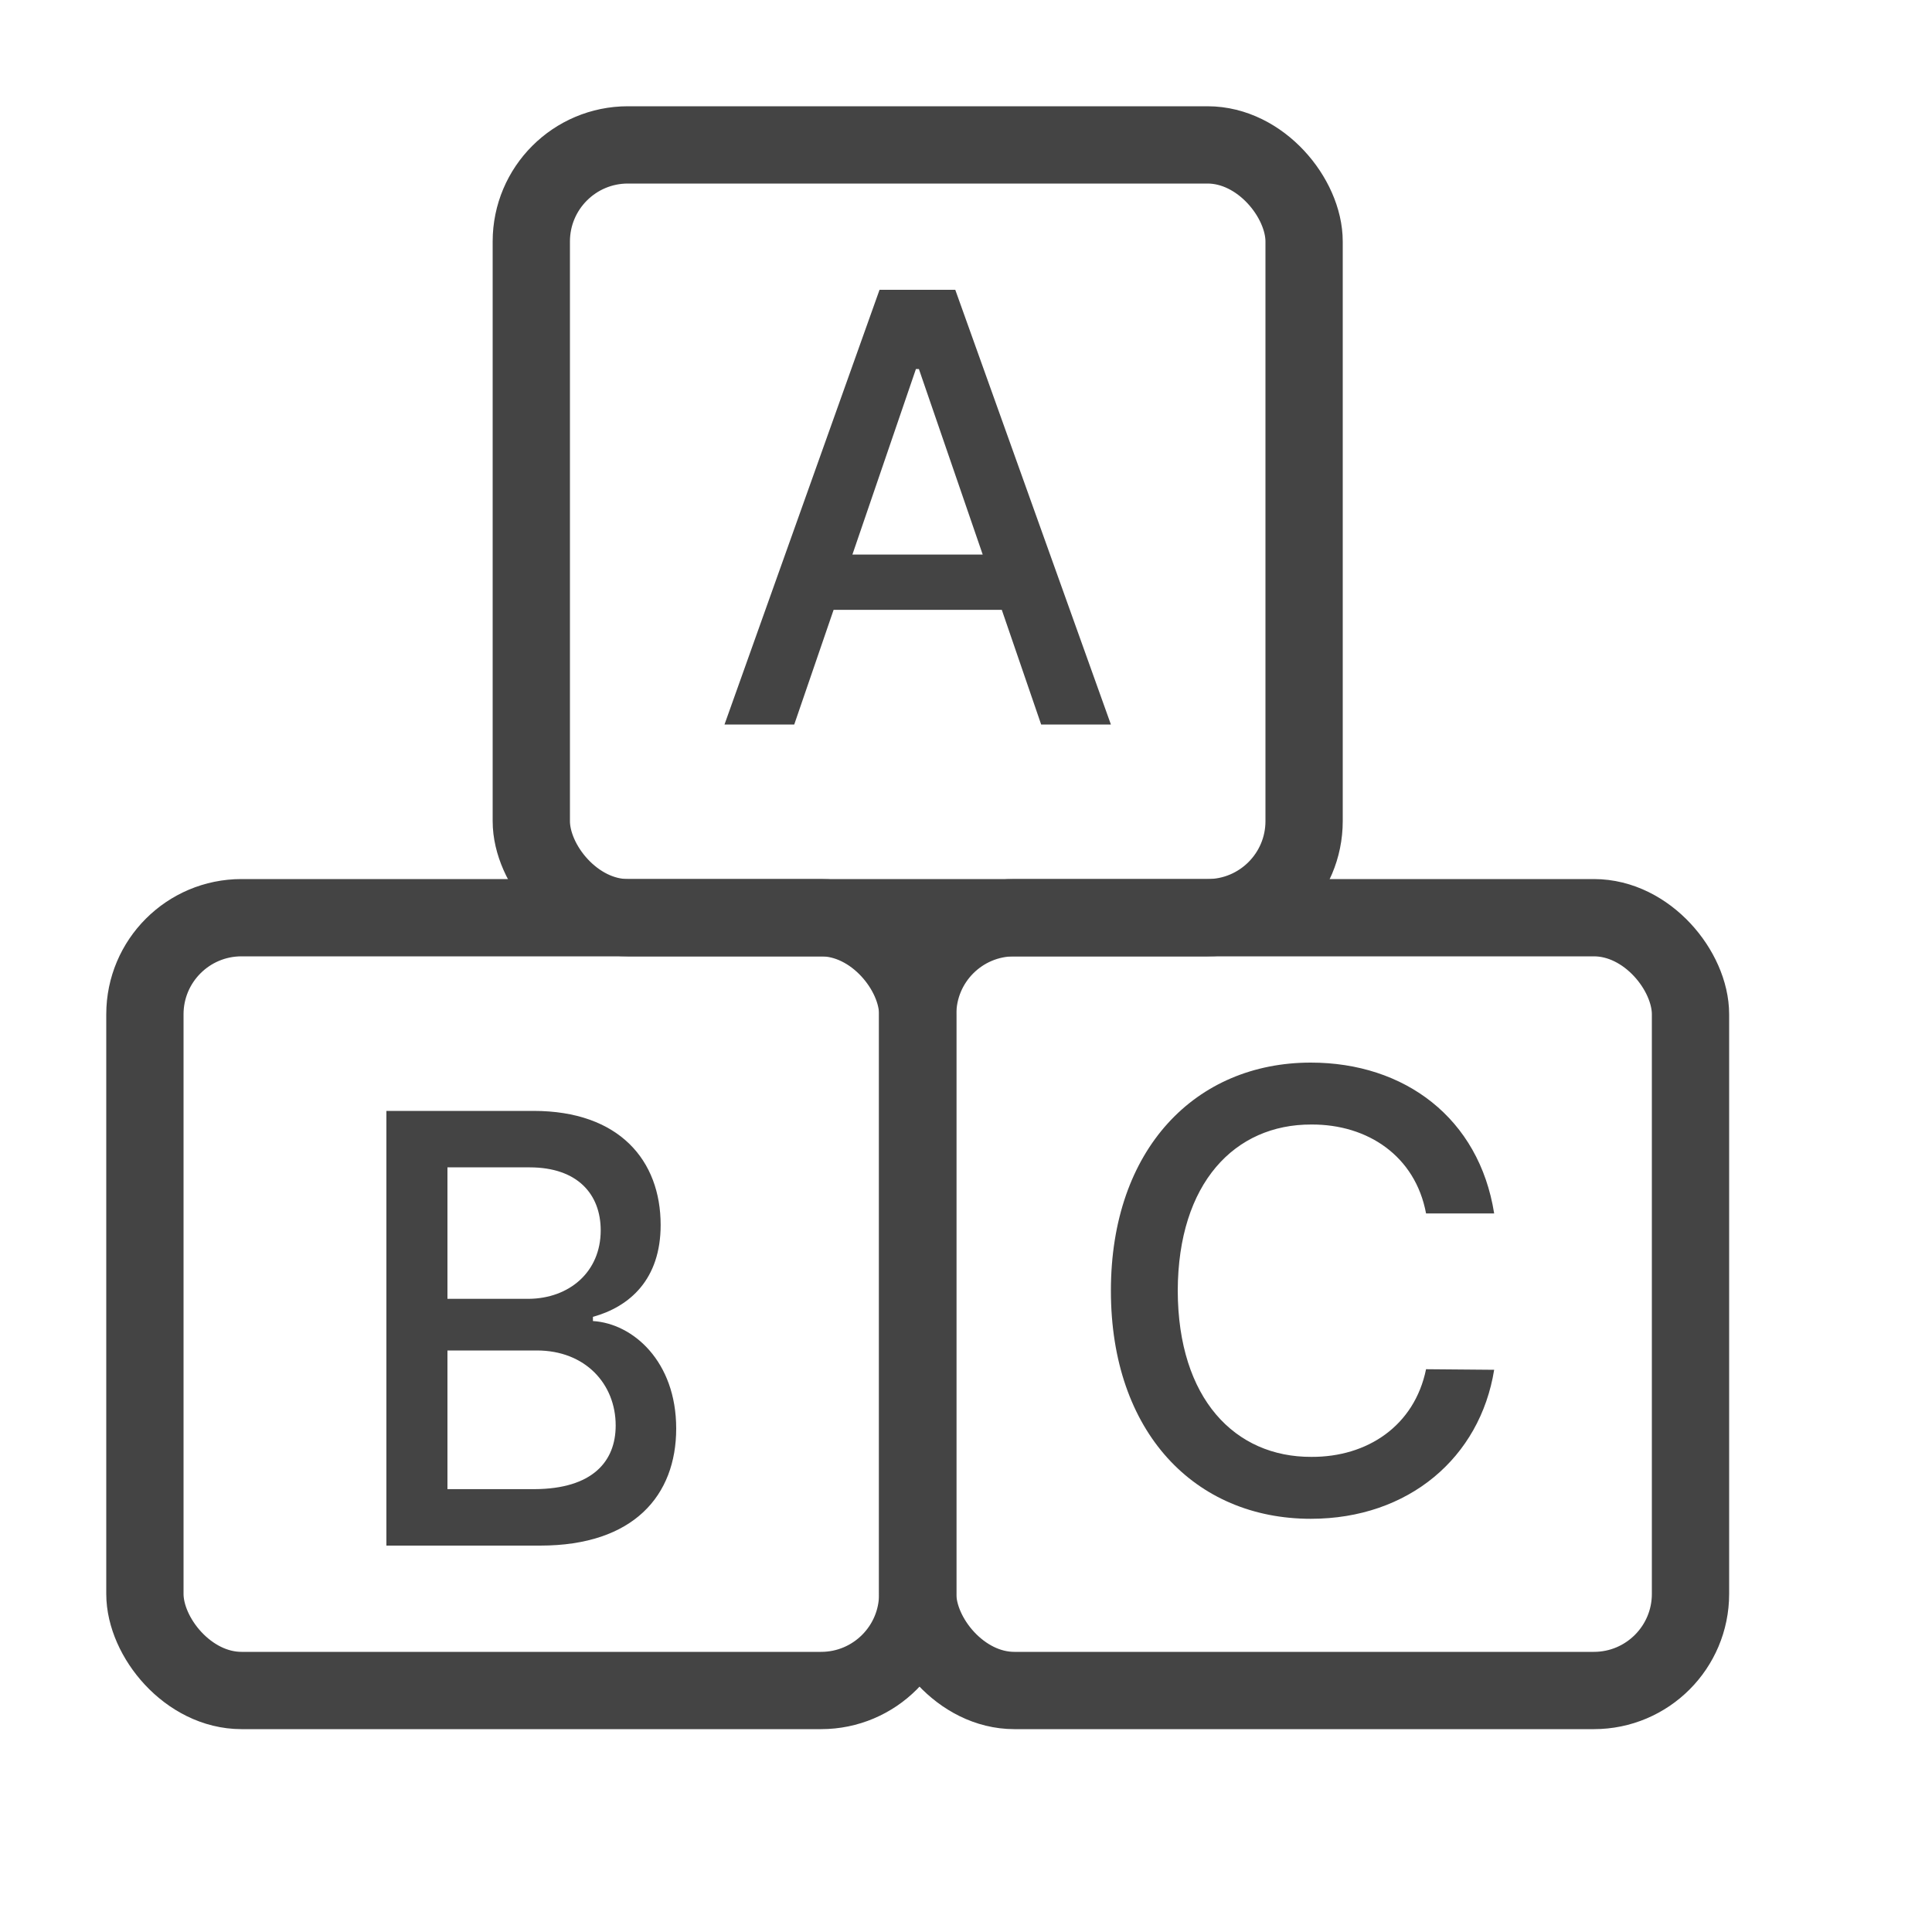 <svg width="40" height="40" viewBox="0 0 40 40" fill="none" xmlns="http://www.w3.org/2000/svg">
<g id="Group 1717">
<rect id="Rectangle 4175" x="11" y="3" width="16" height="16" rx="2" stroke="#444444" stroke-width="1.6" stroke-linecap="round" stroke-linejoin="round"/>
<rect id="Rectangle 4176" x="3" y="19" width="16" height="16" rx="2" stroke="#444444" stroke-width="1.6" stroke-linecap="round" stroke-linejoin="round"/>
<rect id="Rectangle 4177" x="19" y="19" width="16" height="16" rx="2" stroke="#444444" stroke-width="1.6" stroke-linecap="round" stroke-linejoin="round"/>
<path id="C" d="M29.525 25.123C29.303 23.936 28.319 23.276 27.151 23.282C25.564 23.276 24.39 24.495 24.384 26.723C24.39 28.963 25.571 30.169 27.151 30.163C28.307 30.169 29.284 29.522 29.525 28.348L30.935 28.36C30.643 30.176 29.164 31.445 27.139 31.445C24.746 31.445 23 29.662 23 26.723C23 23.784 24.758 22 27.139 22C29.081 22 30.623 23.149 30.935 25.123H29.525Z" fill="#444444"/>
<path id="A" d="M16.444 15H15L18.21 6H19.778L23 15H21.556L20.741 12.626H17.259L16.444 15ZM17.648 11.482H20.346L19.025 7.641H18.963L17.648 11.482Z" fill="#444444"/>
<path id="B" d="M8 32V23H11.046C12.822 23 13.678 24.026 13.678 25.362C13.678 26.487 13.04 27.052 12.276 27.264V27.351C13.103 27.401 14 28.184 14 29.576C14 30.956 13.126 32 11.184 32H8ZM9.264 30.831H11.069C12.264 30.825 12.747 30.26 12.747 29.514C12.747 28.65 12.115 27.96 11.115 27.96H9.264V30.831ZM9.264 26.891H10.943C11.782 26.885 12.437 26.338 12.437 25.474C12.437 24.728 11.96 24.169 10.966 24.169H9.264V26.891Z" fill="#444444"/>
</g>
</svg>
